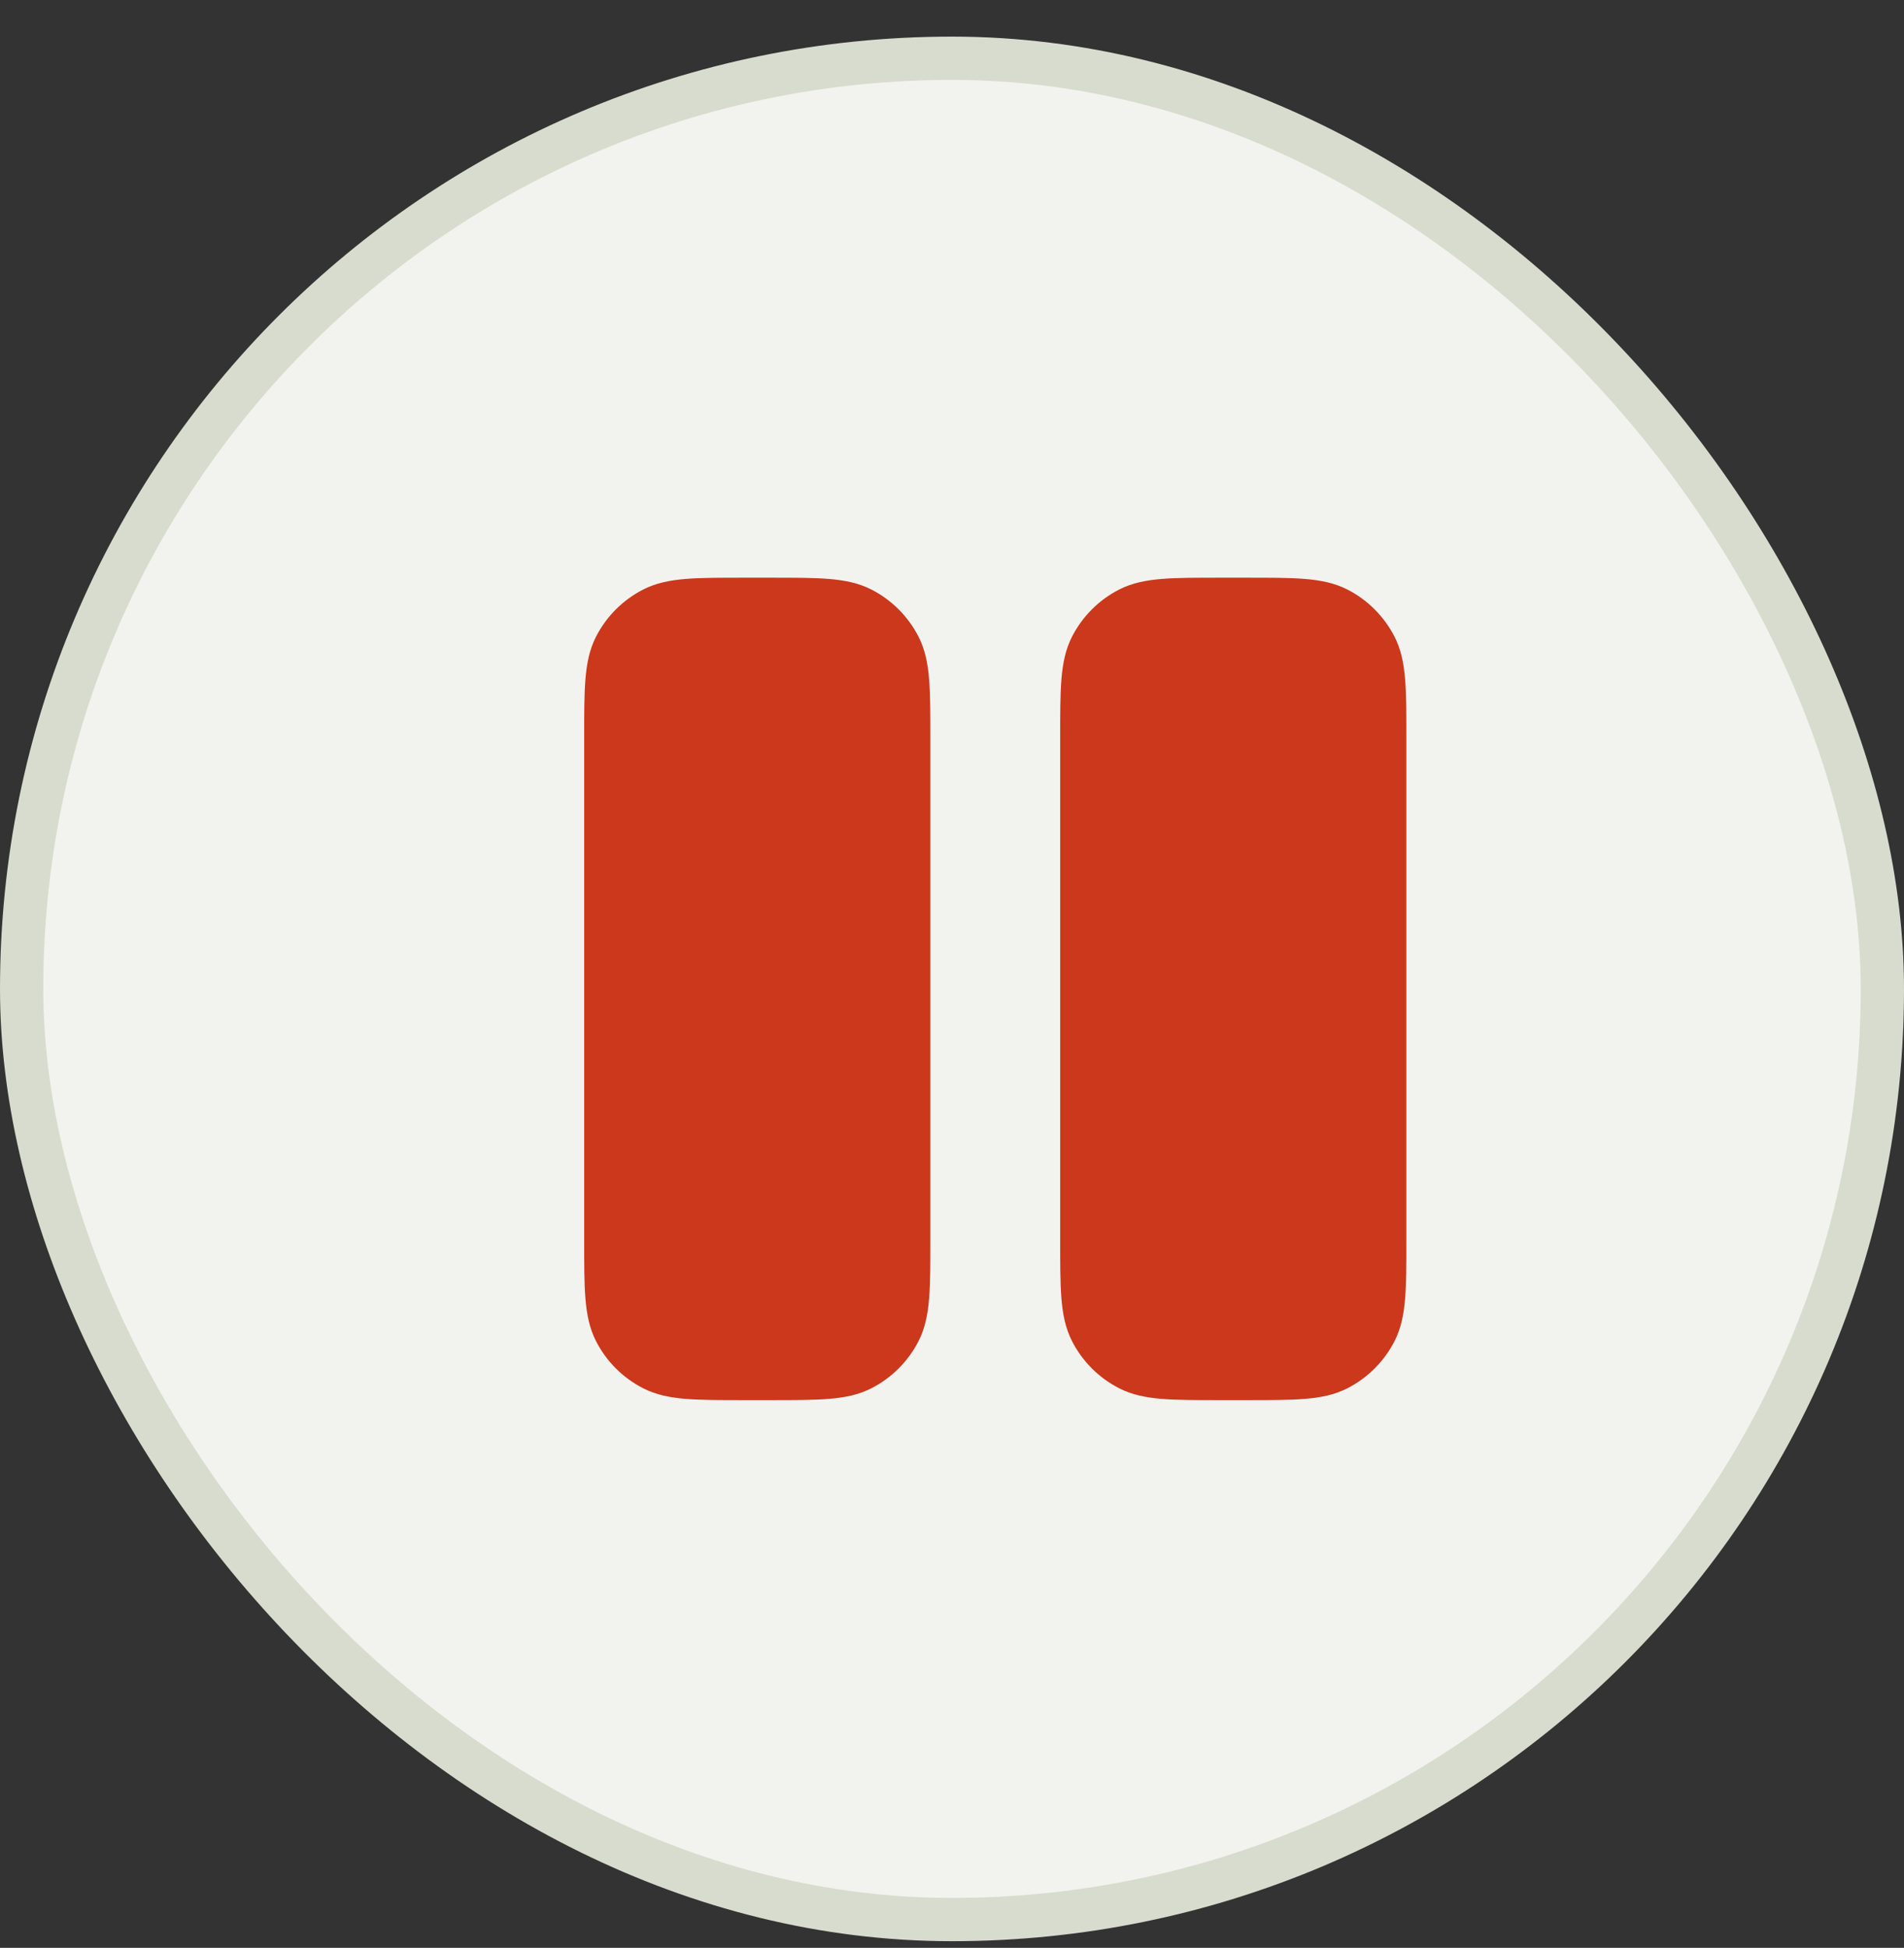 <svg width="44" height="45" viewBox="0 0 44 45" fill="none" xmlns="http://www.w3.org/2000/svg">
<rect x="0" y="0" width="44" height="45" fill="#333333" stroke="none"/>
<rect x="0.5" y="1.346" width="43" height="43" rx="21.5" fill="#F2F3EF"/>
<rect x="0.5" y="1.346" width="43" height="43" rx="21.5" stroke="#D8DCCE"/>
<path d="M17.8 13.846H17.2C16.08 13.846 15.52 13.846 15.092 14.064C14.716 14.256 14.41 14.562 14.218 14.938C14 15.366 14 15.926 14 17.046V28.646C14 29.766 14 30.326 14.218 30.754C14.41 31.131 14.716 31.436 15.092 31.628C15.52 31.846 16.08 31.846 17.2 31.846H17.8C18.92 31.846 19.48 31.846 19.908 31.628C20.284 31.436 20.59 31.131 20.782 30.754C21 30.326 21 29.766 21 28.646V17.046C21 15.926 21 15.366 20.782 14.938C20.59 14.562 20.284 14.256 19.908 14.064C19.48 13.846 18.92 13.846 17.8 13.846Z" fill="#CB381C"/>
<path d="M28.8 13.846H28.2C27.08 13.846 26.52 13.846 26.092 14.064C25.716 14.256 25.41 14.562 25.218 14.938C25 15.366 25 15.926 25 17.046V28.646C25 29.766 25 30.326 25.218 30.754C25.41 31.131 25.716 31.436 26.092 31.628C26.52 31.846 27.08 31.846 28.2 31.846H28.8C29.92 31.846 30.48 31.846 30.908 31.628C31.284 31.436 31.59 31.131 31.782 30.754C32 30.326 32 29.766 32 28.646V17.046C32 15.926 32 15.366 31.782 14.938C31.59 14.562 31.284 14.256 30.908 14.064C30.48 13.846 29.92 13.846 28.8 13.846Z" fill="#CB381C"/>
<path d="M17.8 13.846H17.2C16.08 13.846 15.52 13.846 15.092 14.064C14.716 14.256 14.41 14.562 14.218 14.938C14 15.366 14 15.926 14 17.046V28.646C14 29.766 14 30.326 14.218 30.754C14.41 31.131 14.716 31.436 15.092 31.628C15.52 31.846 16.08 31.846 17.2 31.846H17.8C18.92 31.846 19.48 31.846 19.908 31.628C20.284 31.436 20.59 31.131 20.782 30.754C21 30.326 21 29.766 21 28.646V17.046C21 15.926 21 15.366 20.782 14.938C20.59 14.562 20.284 14.256 19.908 14.064C19.48 13.846 18.92 13.846 17.8 13.846Z" stroke="#CB381C" stroke-linecap="round" stroke-linejoin="round"/>
<path d="M28.8 13.846H28.2C27.08 13.846 26.52 13.846 26.092 14.064C25.716 14.256 25.41 14.562 25.218 14.938C25 15.366 25 15.926 25 17.046V28.646C25 29.766 25 30.326 25.218 30.754C25.41 31.131 25.716 31.436 26.092 31.628C26.52 31.846 27.08 31.846 28.2 31.846H28.8C29.92 31.846 30.48 31.846 30.908 31.628C31.284 31.436 31.59 31.131 31.782 30.754C32 30.326 32 29.766 32 28.646V17.046C32 15.926 32 15.366 31.782 14.938C31.59 14.562 31.284 14.256 30.908 14.064C30.48 13.846 29.92 13.846 28.8 13.846Z" stroke="#CB381C" stroke-linecap="round" stroke-linejoin="round"/>
</svg>
